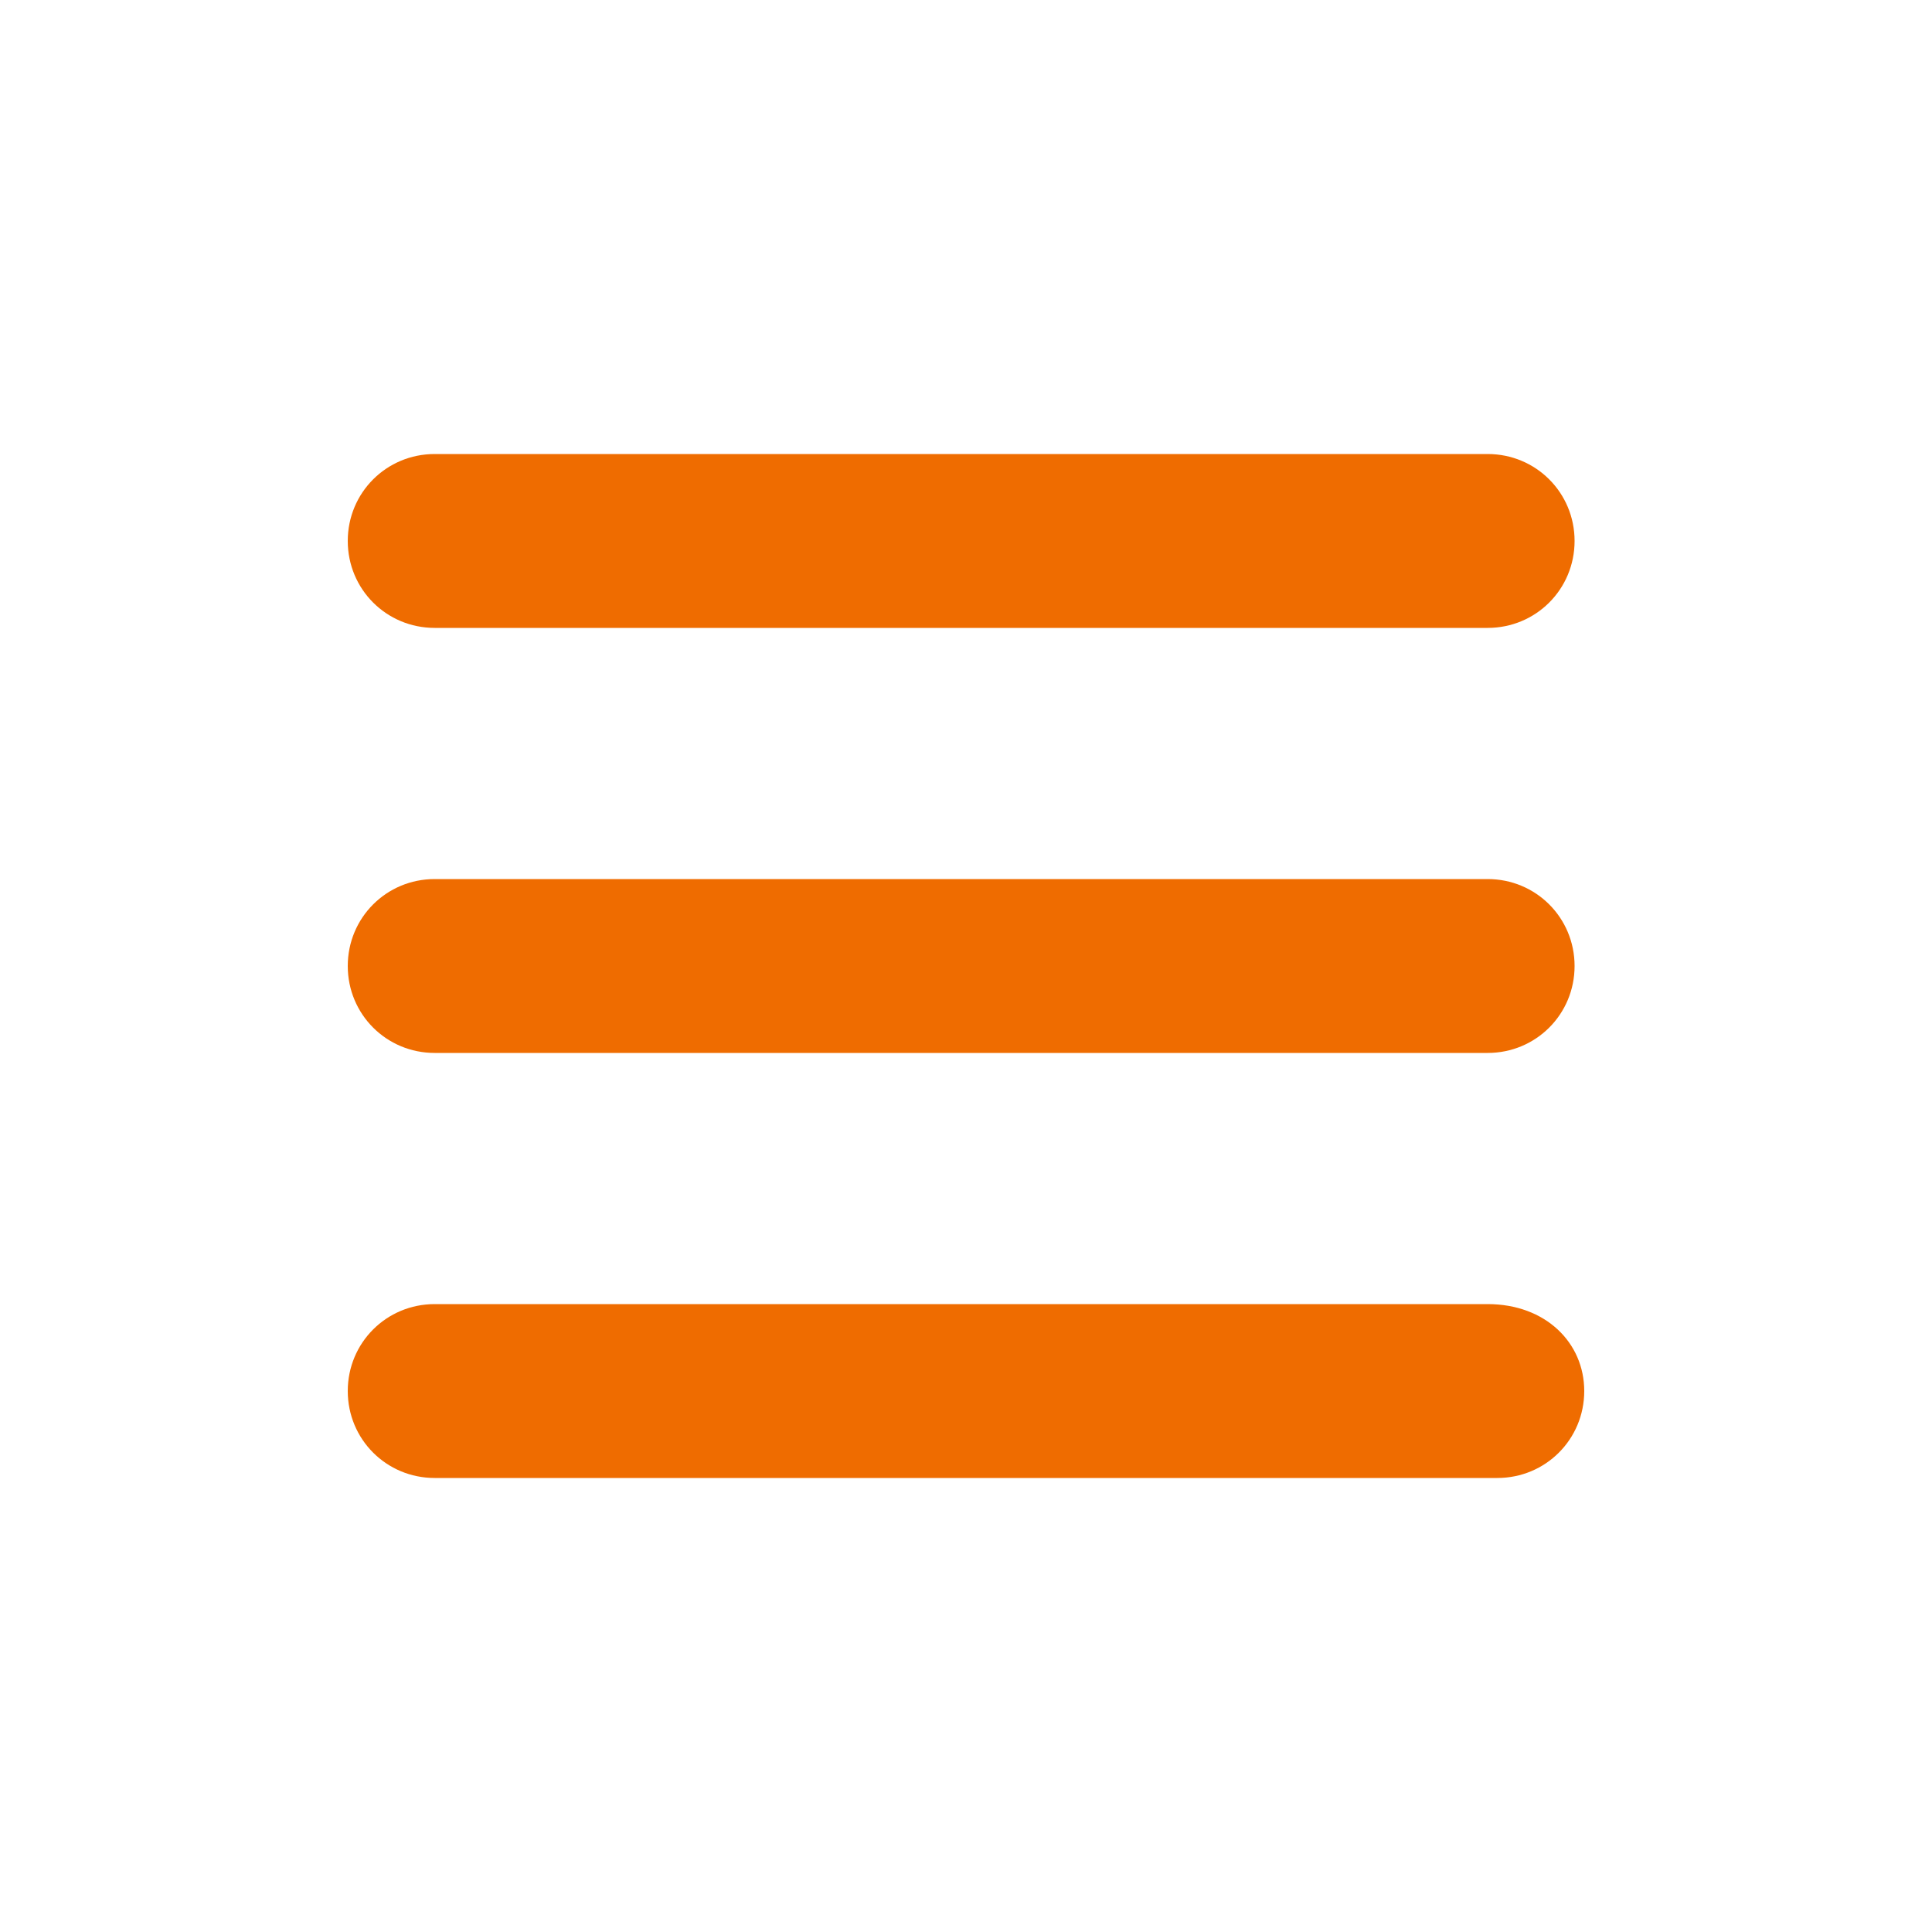 <?xml version="1.0" encoding="utf-8"?>
<!-- Generator: Adobe Illustrator 28.0.0, SVG Export Plug-In . SVG Version: 6.00 Build 0)  -->
<svg version="1.1" id="Laag_1" xmlns="http://www.w3.org/2000/svg" xmlns:xlink="http://www.w3.org/1999/xlink" x="0px" y="0px"
	 viewBox="0 0 20 20" style="enable-background:new 0 0 20 20;" xml:space="preserve">
<style type="text/css">
	.st0{clip-path:url(#SVGID_00000013871691822256491720000016352879430847400082_);}
	.st1{fill:#EF6C00;}
</style>
<g>
	<defs>
		<rect id="SVGID_1_" x="3.6" y="2.9" width="12.8" height="14.2"/>
	</defs>
	<clipPath id="SVGID_00000119810707612152145620000011842937816718075055_">
		<use xlink:href="#SVGID_1_"  style="overflow:visible;"/>
	</clipPath>
	<g style="clip-path:url(#SVGID_00000119810707612152145620000011842937816718075055_);">
		<path class="st1" d="M3.6,5.6c0-0.5,0.4-0.9,0.9-0.9h10.9c0.5,0,0.9,0.4,0.9,0.9c0,0.5-0.4,0.9-0.9,0.9H4.5C4,6.5,3.6,6.1,3.6,5.6
			z M3.6,10c0-0.5,0.4-0.9,0.9-0.9h10.9c0.5,0,0.9,0.4,0.9,0.9c0,0.5-0.4,0.9-0.9,0.9H4.5C4,10.9,3.6,10.5,3.6,10z M16.4,14.4
			c0,0.5-0.4,0.9-0.9,0.9H4.5c-0.5,0-0.9-0.4-0.9-0.9c0-0.5,0.4-0.9,0.9-0.9h10.9C16,13.5,16.4,13.9,16.4,14.4z"/>
	</g>
</g>
</svg>
